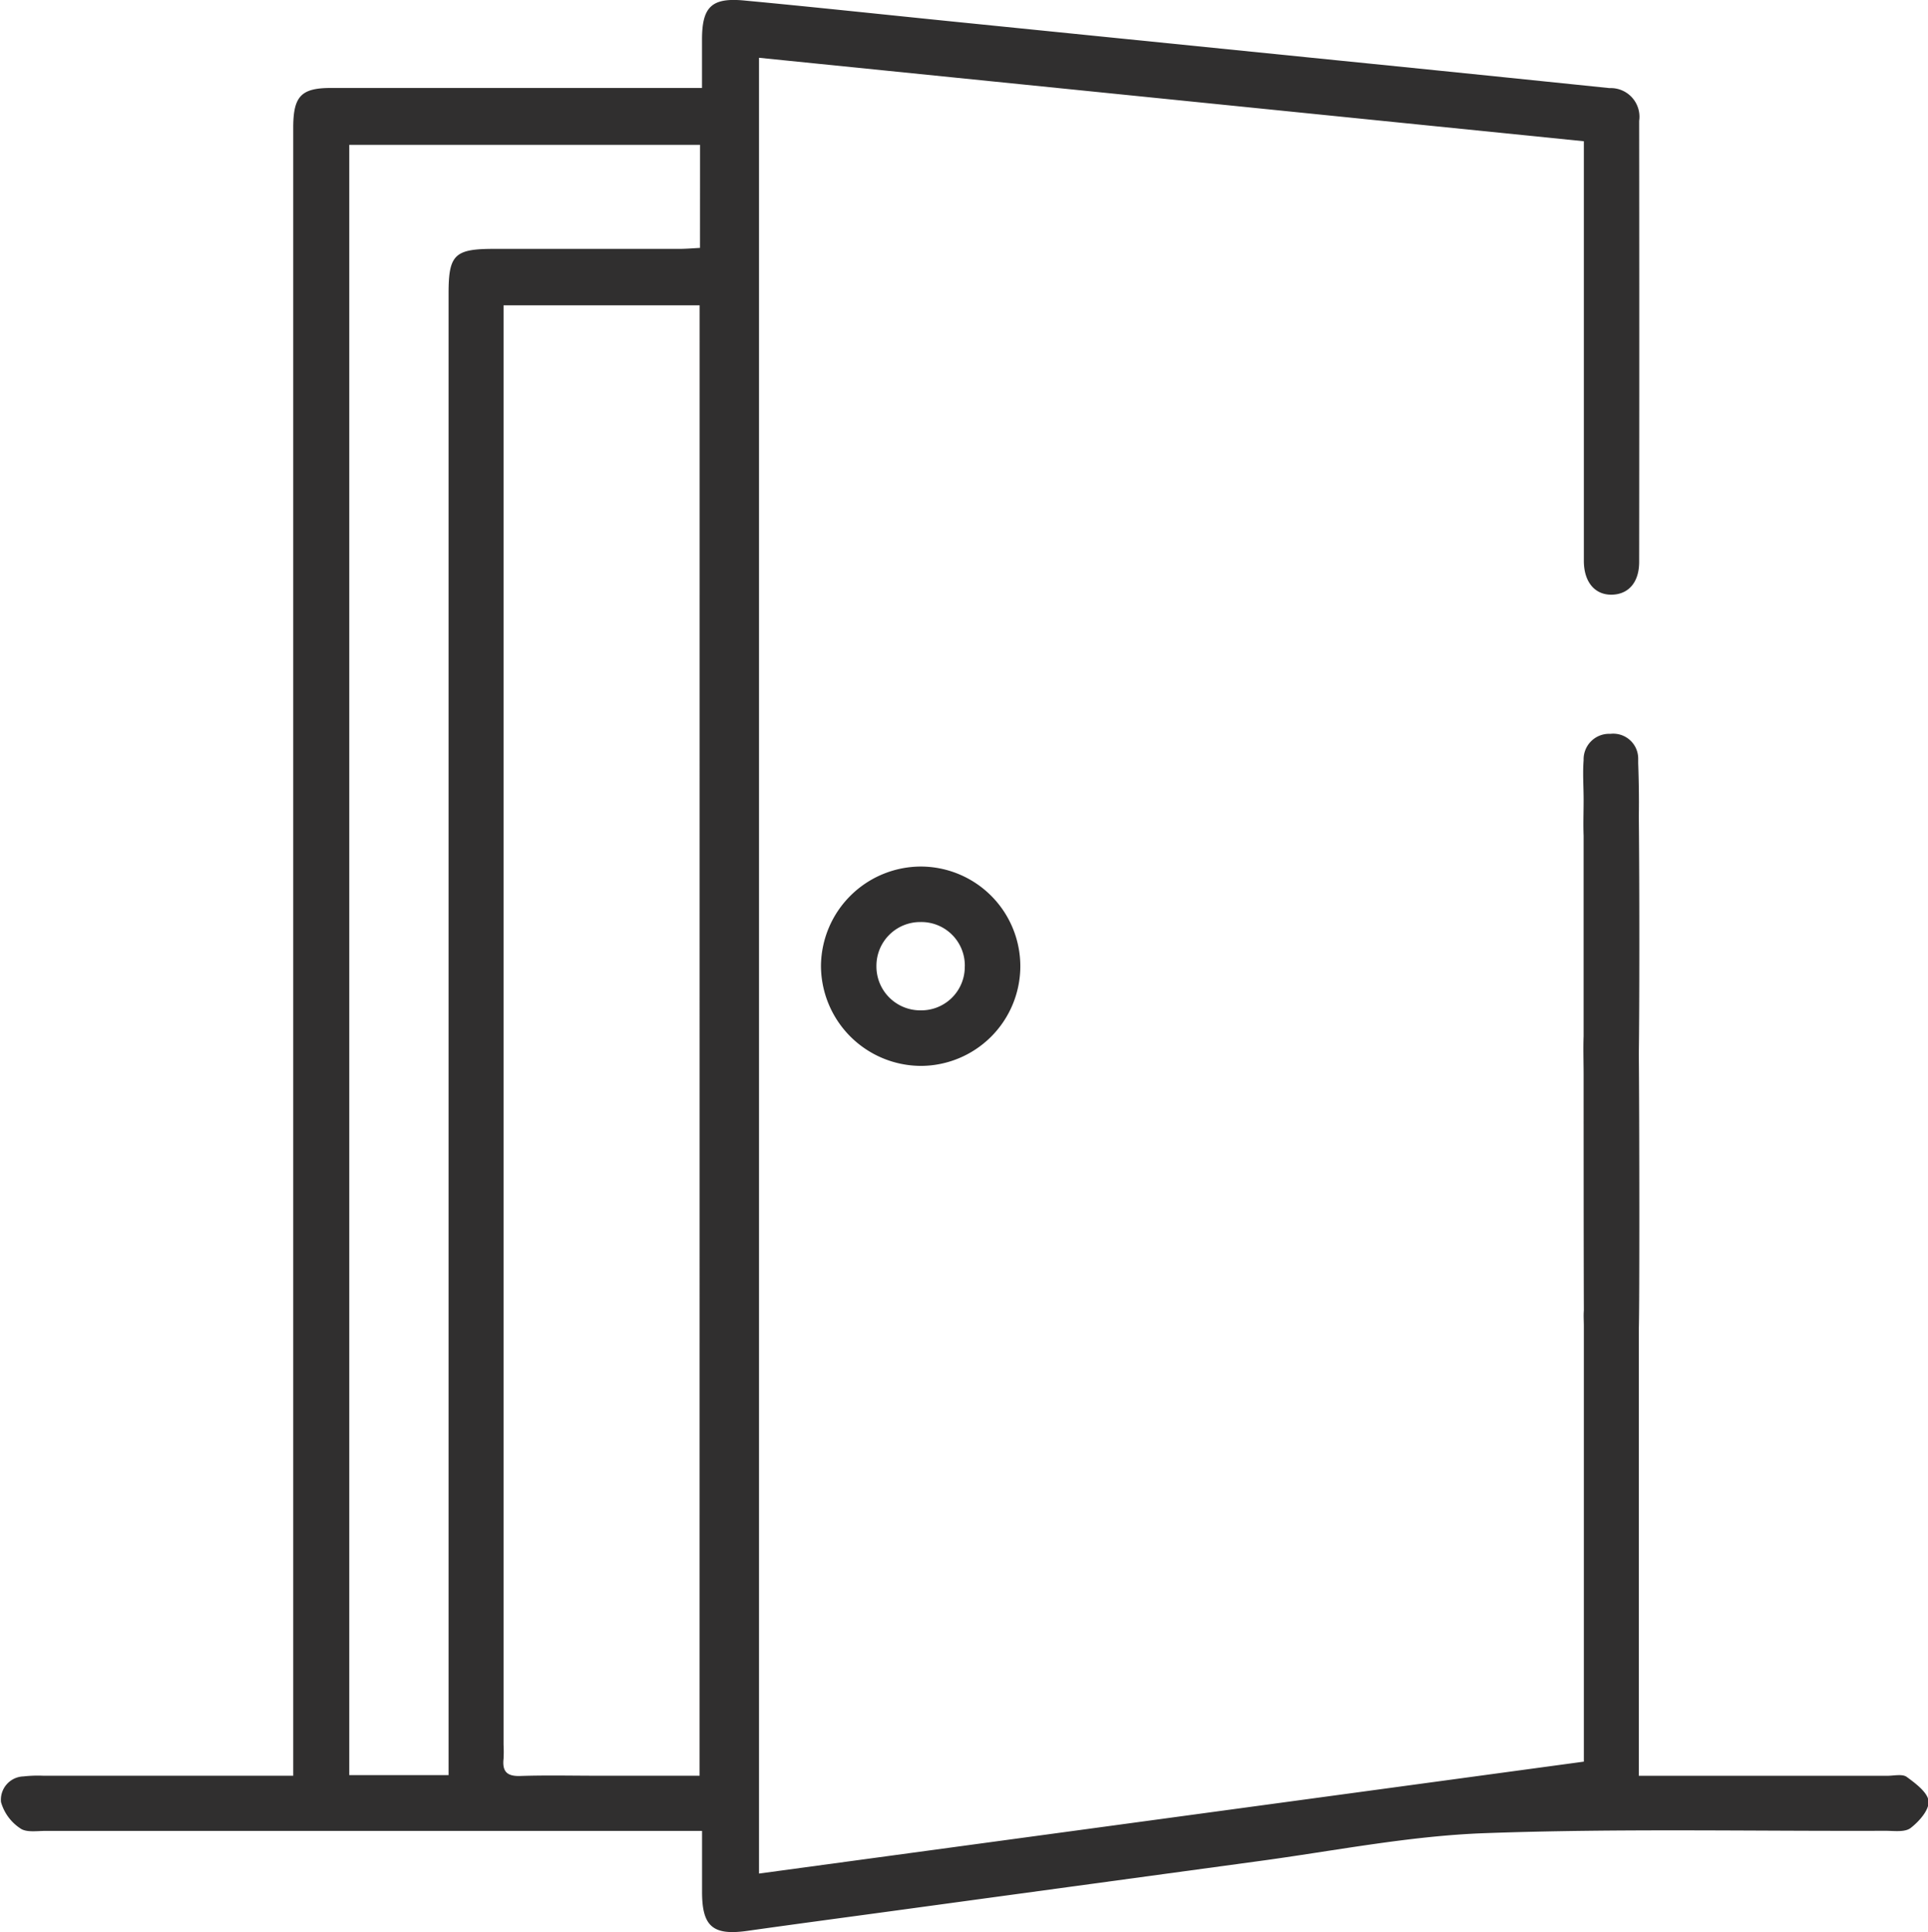 <svg xmlns="http://www.w3.org/2000/svg" width="39.916" height="40" viewBox="0 0 39.916 40">
  <g id="Group_6364" data-name="Group 6364" transform="translate(754.958 407.219)">
    <path id="Path_2" data-name="Path 2" d="M-715.48-370.432c-.09-.068-.267-.025-.4-.025h-5.149v-.536q0-4.359,0-8.718c.016-.492.012-4.361,0-5.694.013-.885.015-3.395,0-4.922.006-.364,0-.729-.013-1.092,0-.035,0-.065,0-.087a.516.516,0,0,0-.575-.521.528.528,0,0,0-.555.544c-.021.273,0,.549,0,.825,0,.247-.01.495,0,.741,0,1.1,0,3.122,0,4.147-.01.271,0,.543,0,.815,0,.233,0,3.64.005,4.831,0,.011,0,.021,0,.032-.009.109,0,.22,0,.33q0,4.256,0,8.512v.5l-17.077,2.317v-37.59l17.077,1.728v.547q0,4.07,0,8.14c0,.44.23.707.58.7s.565-.262.565-.677q.005-4.566,0-9.131a.594.594,0,0,0-.614-.679q-2.834-.293-5.668-.578l-7.928-.8c-1.438-.145-2.875-.3-4.313-.435-.677-.065-.877.127-.879.8,0,.326,0,.652,0,1.01h-3.138q-2.272,0-4.544,0c-.61,0-.774.168-.781.788,0,.124,0,.248,0,.372v33.78h-5.174a2.712,2.712,0,0,0-.412.014.483.483,0,0,0-.464.532.97.97,0,0,0,.4.544c.123.089.345.052.523.052q6.526,0,13.053,0h.538c0,.467,0,.865,0,1.263,0,.72.227.907.941.806.954-.135,1.908-.262,2.863-.392q3.844-.524,7.688-1.047c1.568-.21,3.133-.526,4.707-.583,2.764-.1,5.535-.039,8.3-.049.178,0,.4.034.521-.057.174-.133.385-.371.373-.552S-715.3-370.3-715.48-370.432Zm-24.994-.026h-2.1c-.537,0-1.074-.013-1.61.005-.275.01-.378-.09-.349-.356a2.68,2.68,0,0,0,0-.289v-29.8h4.06Zm.008-31.629c-.138.007-.282.02-.426.02q-1.92,0-3.84,0c-.816,0-.939.121-.939.924q0,15.054,0,30.108v.564h-2.056V-404.22h7.262Z" fill="#302f2f"/>
    <path id="Path_3" data-name="Path 3" d="M-600.941-242.639a2.077,2.077,0,0,0,2.066,2.085,2.065,2.065,0,0,0,2.061-2.043,2.064,2.064,0,0,0-2.061-2.084A2.073,2.073,0,0,0-600.941-242.639Zm2.977.021a.9.9,0,0,1-.913.914.908.908,0,0,1-.916-.914.906.906,0,0,1,.915-.914A.9.9,0,0,1-597.963-242.618Z" transform="translate(-137.02 -144.599)" fill="#302f2f"/>
  </g>
</svg>
